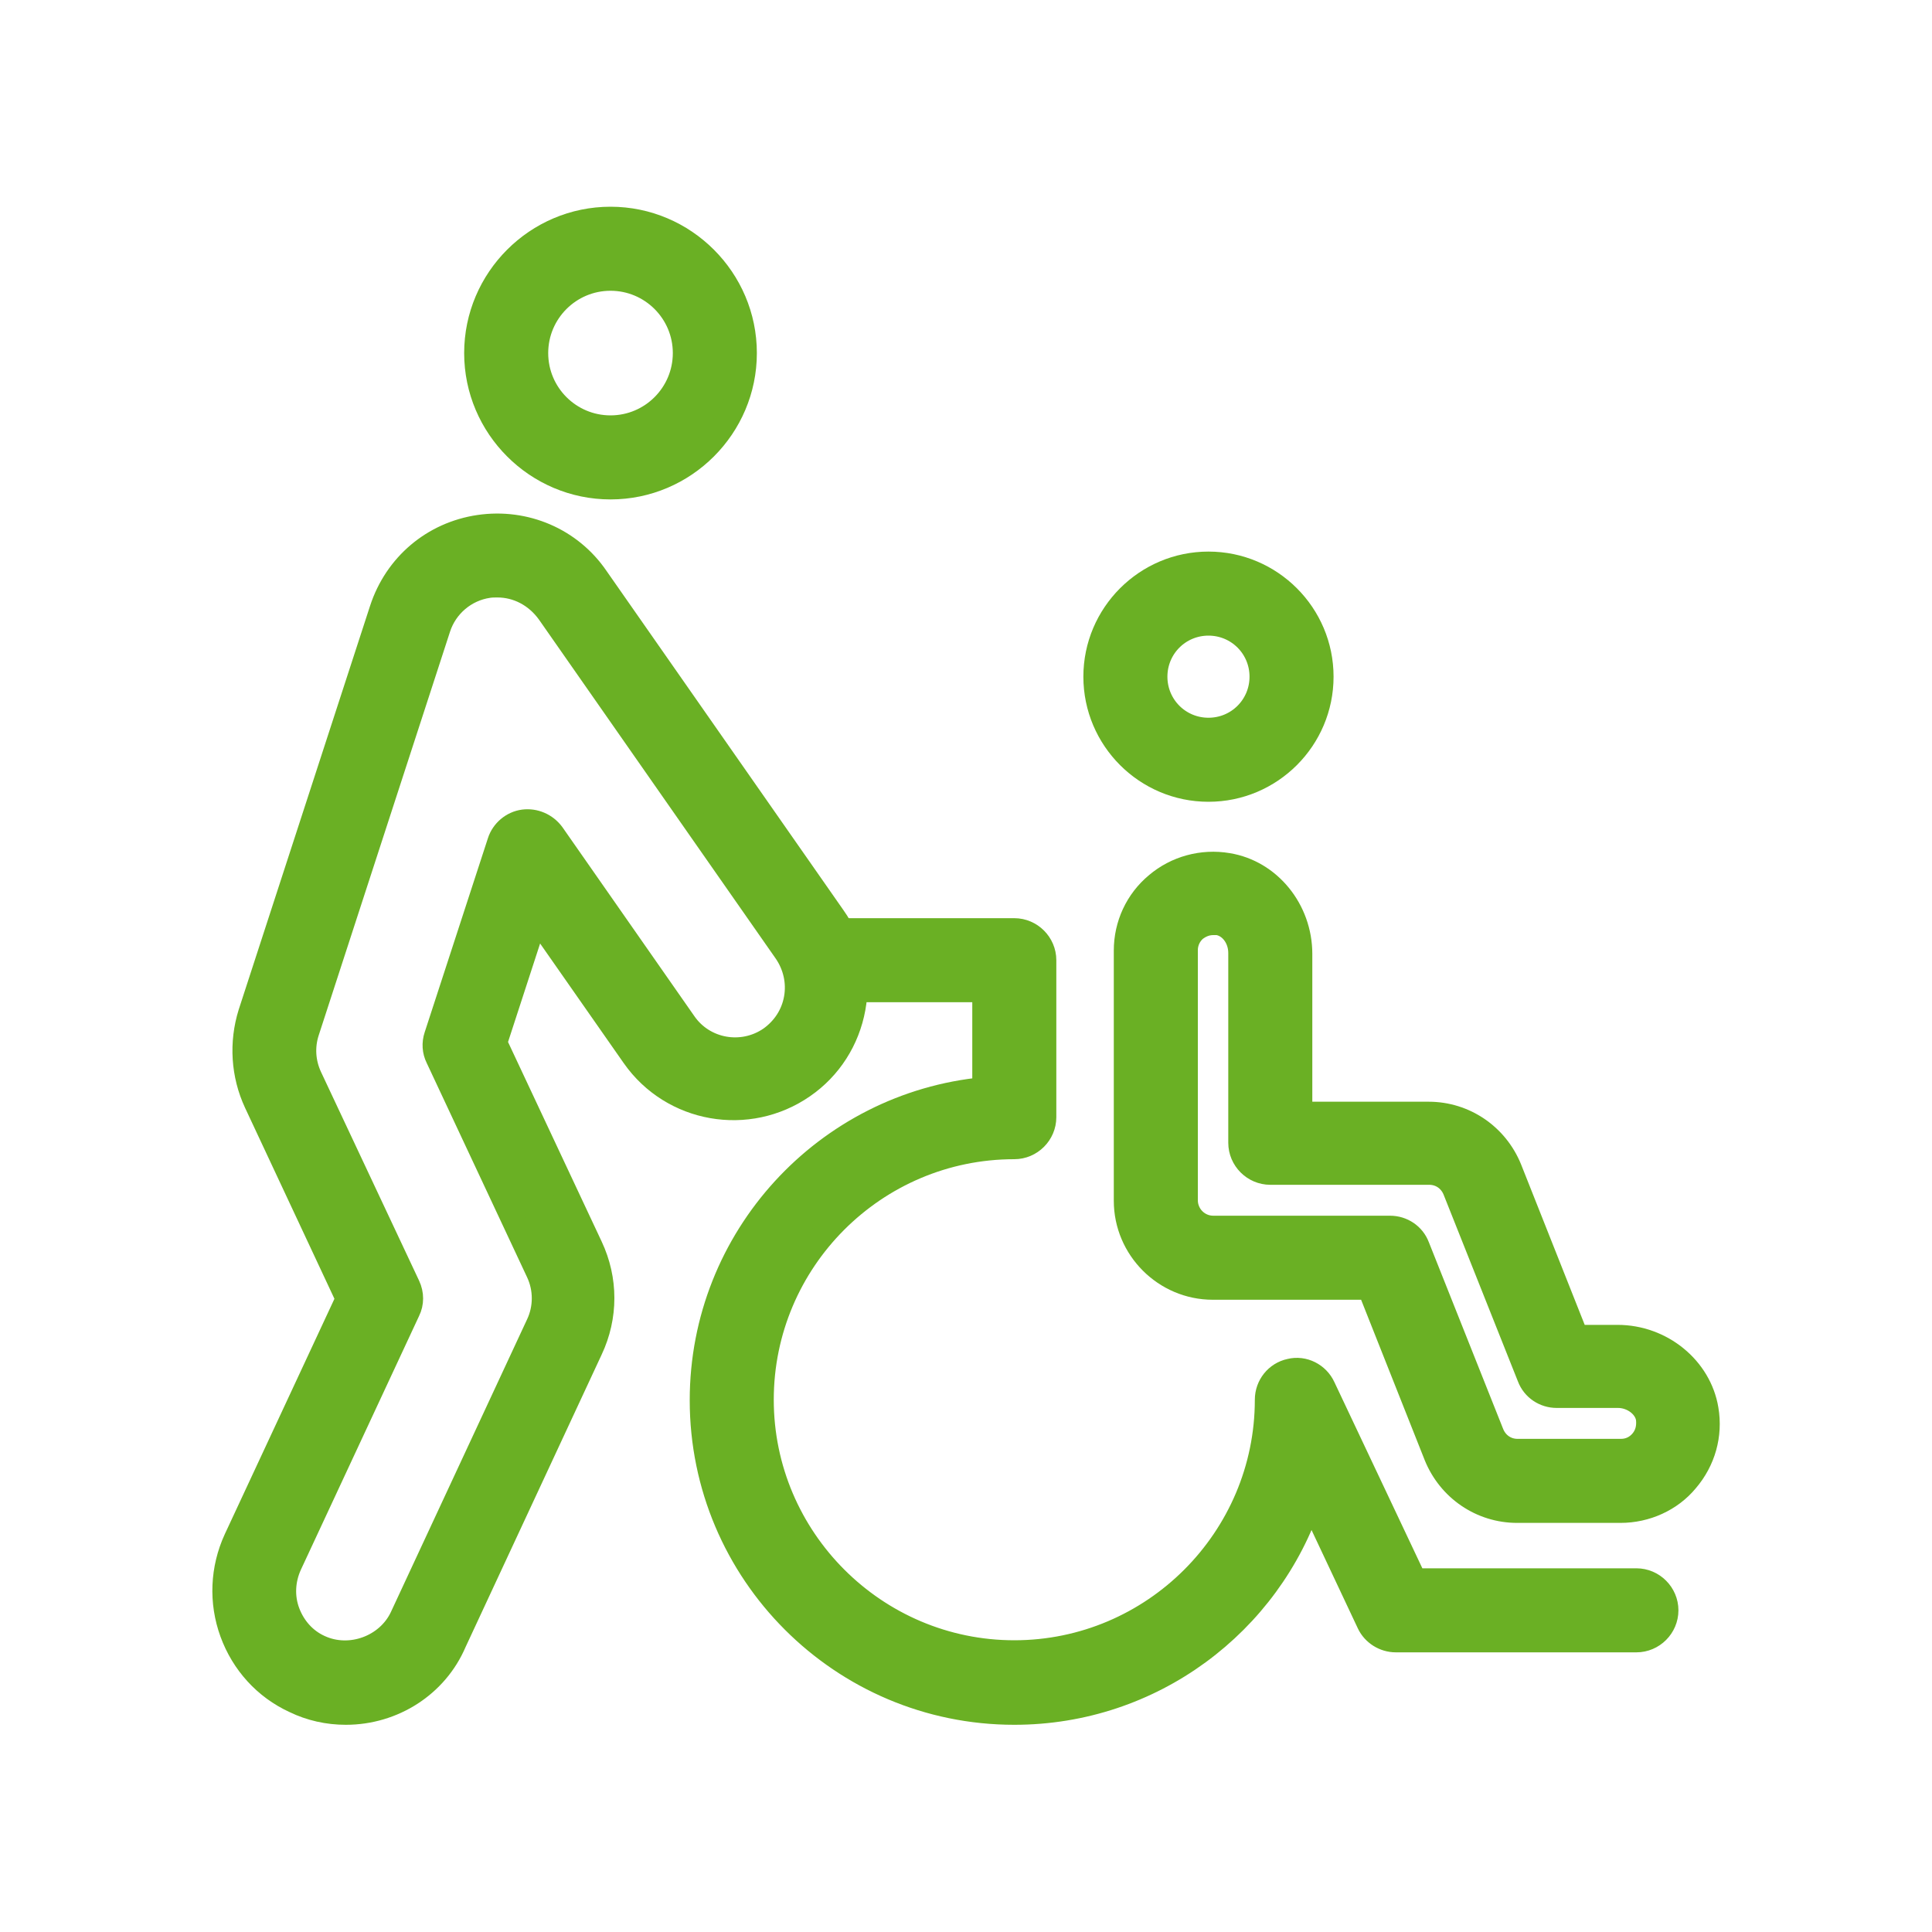 <?xml version="1.0" encoding="utf-8"?>
<!-- Generator: Adobe Illustrator 27.1.0, SVG Export Plug-In . SVG Version: 6.00 Build 0)  -->
<svg version="1.1" id="Ebene_1" xmlns="http://www.w3.org/2000/svg" xmlns:xlink="http://www.w3.org/1999/xlink" x="0px" y="0px"
	 viewBox="0 0 400 400" style="enable-background:new 0 0 400 400;" xml:space="preserve">
<style type="text/css">
	.st0{fill:#6AB024;stroke:#6AB024;stroke-width:5;stroke-miterlimit:10;}
</style>
<g>
	<path class="st0" d="M210,354.6c-35.7,0-64.7-29-64.7-64.7c0-33.6,25.7-61.3,58.5-64.4v-20.5h-29.3c-3.4,0-6.2-2.8-6.2-6.2
		c0-3.4,2.8-6.2,6.2-6.2H210c3.4,0,6.2,2.8,6.2,6.2v32.5c0,3.4-2.8,6.2-6.2,6.2c-28.9,0-52.3,23.5-52.3,52.3
		c0,28.8,23.5,52.3,52.3,52.3s52.3-23.5,52.3-52.3c0-2.9,2-5.4,4.8-6c2.8-0.7,5.7,0.8,6.9,3.4l18.9,40h45.9c3.4,0,6.2,2.8,6.2,6.2
		s-2.8,6.2-6.2,6.2h-49.8c-2.4,0-4.6-1.4-5.6-3.5l-12.1-25.7C262.8,336.1,238.5,354.6,210,354.6z"/>
</g>
<g>
	<path class="st0" d="M250.2,163.5c-12.9,0-23.4-10.5-23.4-23.4c0-12.9,10.5-23.4,23.4-23.4c12.9,0,23.4,10.5,23.4,23.4
		C273.6,153,263.1,163.5,250.2,163.5z M250.2,129.1c-6.1,0-11,4.9-11,11c0,6.1,4.9,11,11,11c6.1,0,11-4.9,11-11
		C261.2,134,256.3,129.1,250.2,129.1z"/>
</g>
<g>
	<path class="st0" d="M335.5,312.8h-21.4c-7.4,0-14-4.5-16.8-11.4l-13.8-34.8h-32.4c-9.9,0-18-8.1-18-18v-51.8
		c0-5.3,2.3-10.3,6.4-13.7c4-3.4,9.4-4.9,14.7-4c8.6,1.4,15,9.3,15,18.4v33.1h26.6c7.4,0,14,4.5,16.8,11.4l13.8,34.8h8.5
		c9.1,0,17,6.5,18.4,15c0.9,5.3-0.6,10.6-4.1,14.7C345.9,310.5,340.8,312.8,335.5,312.8z M251.2,191.1c-1.8,0-3,0.8-3.7,1.3
		c-1.3,1.1-2,2.7-2,4.3v51.8c0,3.1,2.5,5.7,5.7,5.7h36.6c2.5,0,4.8,1.5,5.7,3.9l15.4,38.7c0.9,2.2,2.9,3.6,5.3,3.6h21.4
		c1.7,0,3.2-0.7,4.3-2c1.1-1.3,1.5-2.9,1.3-4.7c-0.4-2.6-3.2-4.7-6.2-4.7h-12.7c-2.5,0-4.8-1.5-5.7-3.9l-15.4-38.7
		c-0.9-2.2-2.9-3.6-5.3-3.6H263c-3.4,0-6.2-2.8-6.2-6.2v-39.3c0-3.1-2-5.8-4.7-6.2C251.8,191.1,251.5,191.1,251.2,191.1z"/>
</g>
<g>
	<g>
		<path class="st0" d="M71.6,354.6c-3.7,0-7.3-0.8-10.6-2.4c-6.1-2.8-10.7-7.9-13-14.2c-2.3-6.3-2-13.2,0.8-19.3L72,268.9l-19-40.6
			c-2.7-5.8-3.1-12.4-1.2-18.5L79,126.2c3-9.2,10.7-15.7,20.2-17.1c9.5-1.4,18.9,2.6,24.3,10.5l49.1,70.3c3.9,5.5,5.3,12.2,4.1,18.8
			c-1.2,6.6-4.9,12.4-10.4,16.2c-11.4,7.9-27.1,5.2-35.1-6.2l-20.2-28.9l-8.5,26.1l19.8,42.2c3.2,6.8,3.2,14.5,0,21.3l-28.2,60.6
			C90.3,348.9,81.4,354.6,71.6,354.6z M103,121.2c-0.6,0-1.3,0-1.9,0.1c-4.8,0.7-8.8,4.1-10.3,8.7l-27.2,83.6
			c-1,3.1-0.8,6.4,0.6,9.4l20.3,43.2c0.8,1.7,0.8,3.6,0,5.2L60,324c-1.4,3.1-1.6,6.6-0.4,9.8c1.2,3.2,3.5,5.8,6.6,7.2
			c6.3,2.9,14.1,0,17-6.2l28.2-60.6c1.6-3.4,1.6-7.4,0-10.8L90.6,219c-0.7-1.4-0.8-3-0.3-4.5l13.1-40.2c0.7-2.2,2.7-3.9,5-4.2
			c2.3-0.3,4.6,0.7,6,2.6l27.3,39.1c4,5.8,12,7.2,17.8,3.2c2.8-2,4.7-4.9,5.3-8.3c0.6-3.4-0.2-6.8-2.1-9.6l-49.1-70.3
			C111,123.2,107.1,121.2,103,121.2z"/>
	</g>
</g>
<g>
	<path class="st0" d="M126.4,100.9c-15.3,0-27.8-12.5-27.8-27.8s12.5-27.8,27.8-27.8s27.8,12.5,27.8,27.8S141.7,100.9,126.4,100.9z
		 M126.4,57.7c-8.5,0-15.4,6.9-15.4,15.4c0,8.5,6.9,15.4,15.4,15.4c8.5,0,15.4-6.9,15.4-15.4C141.8,64.6,134.9,57.7,126.4,57.7z"/>
</g>
</svg>
